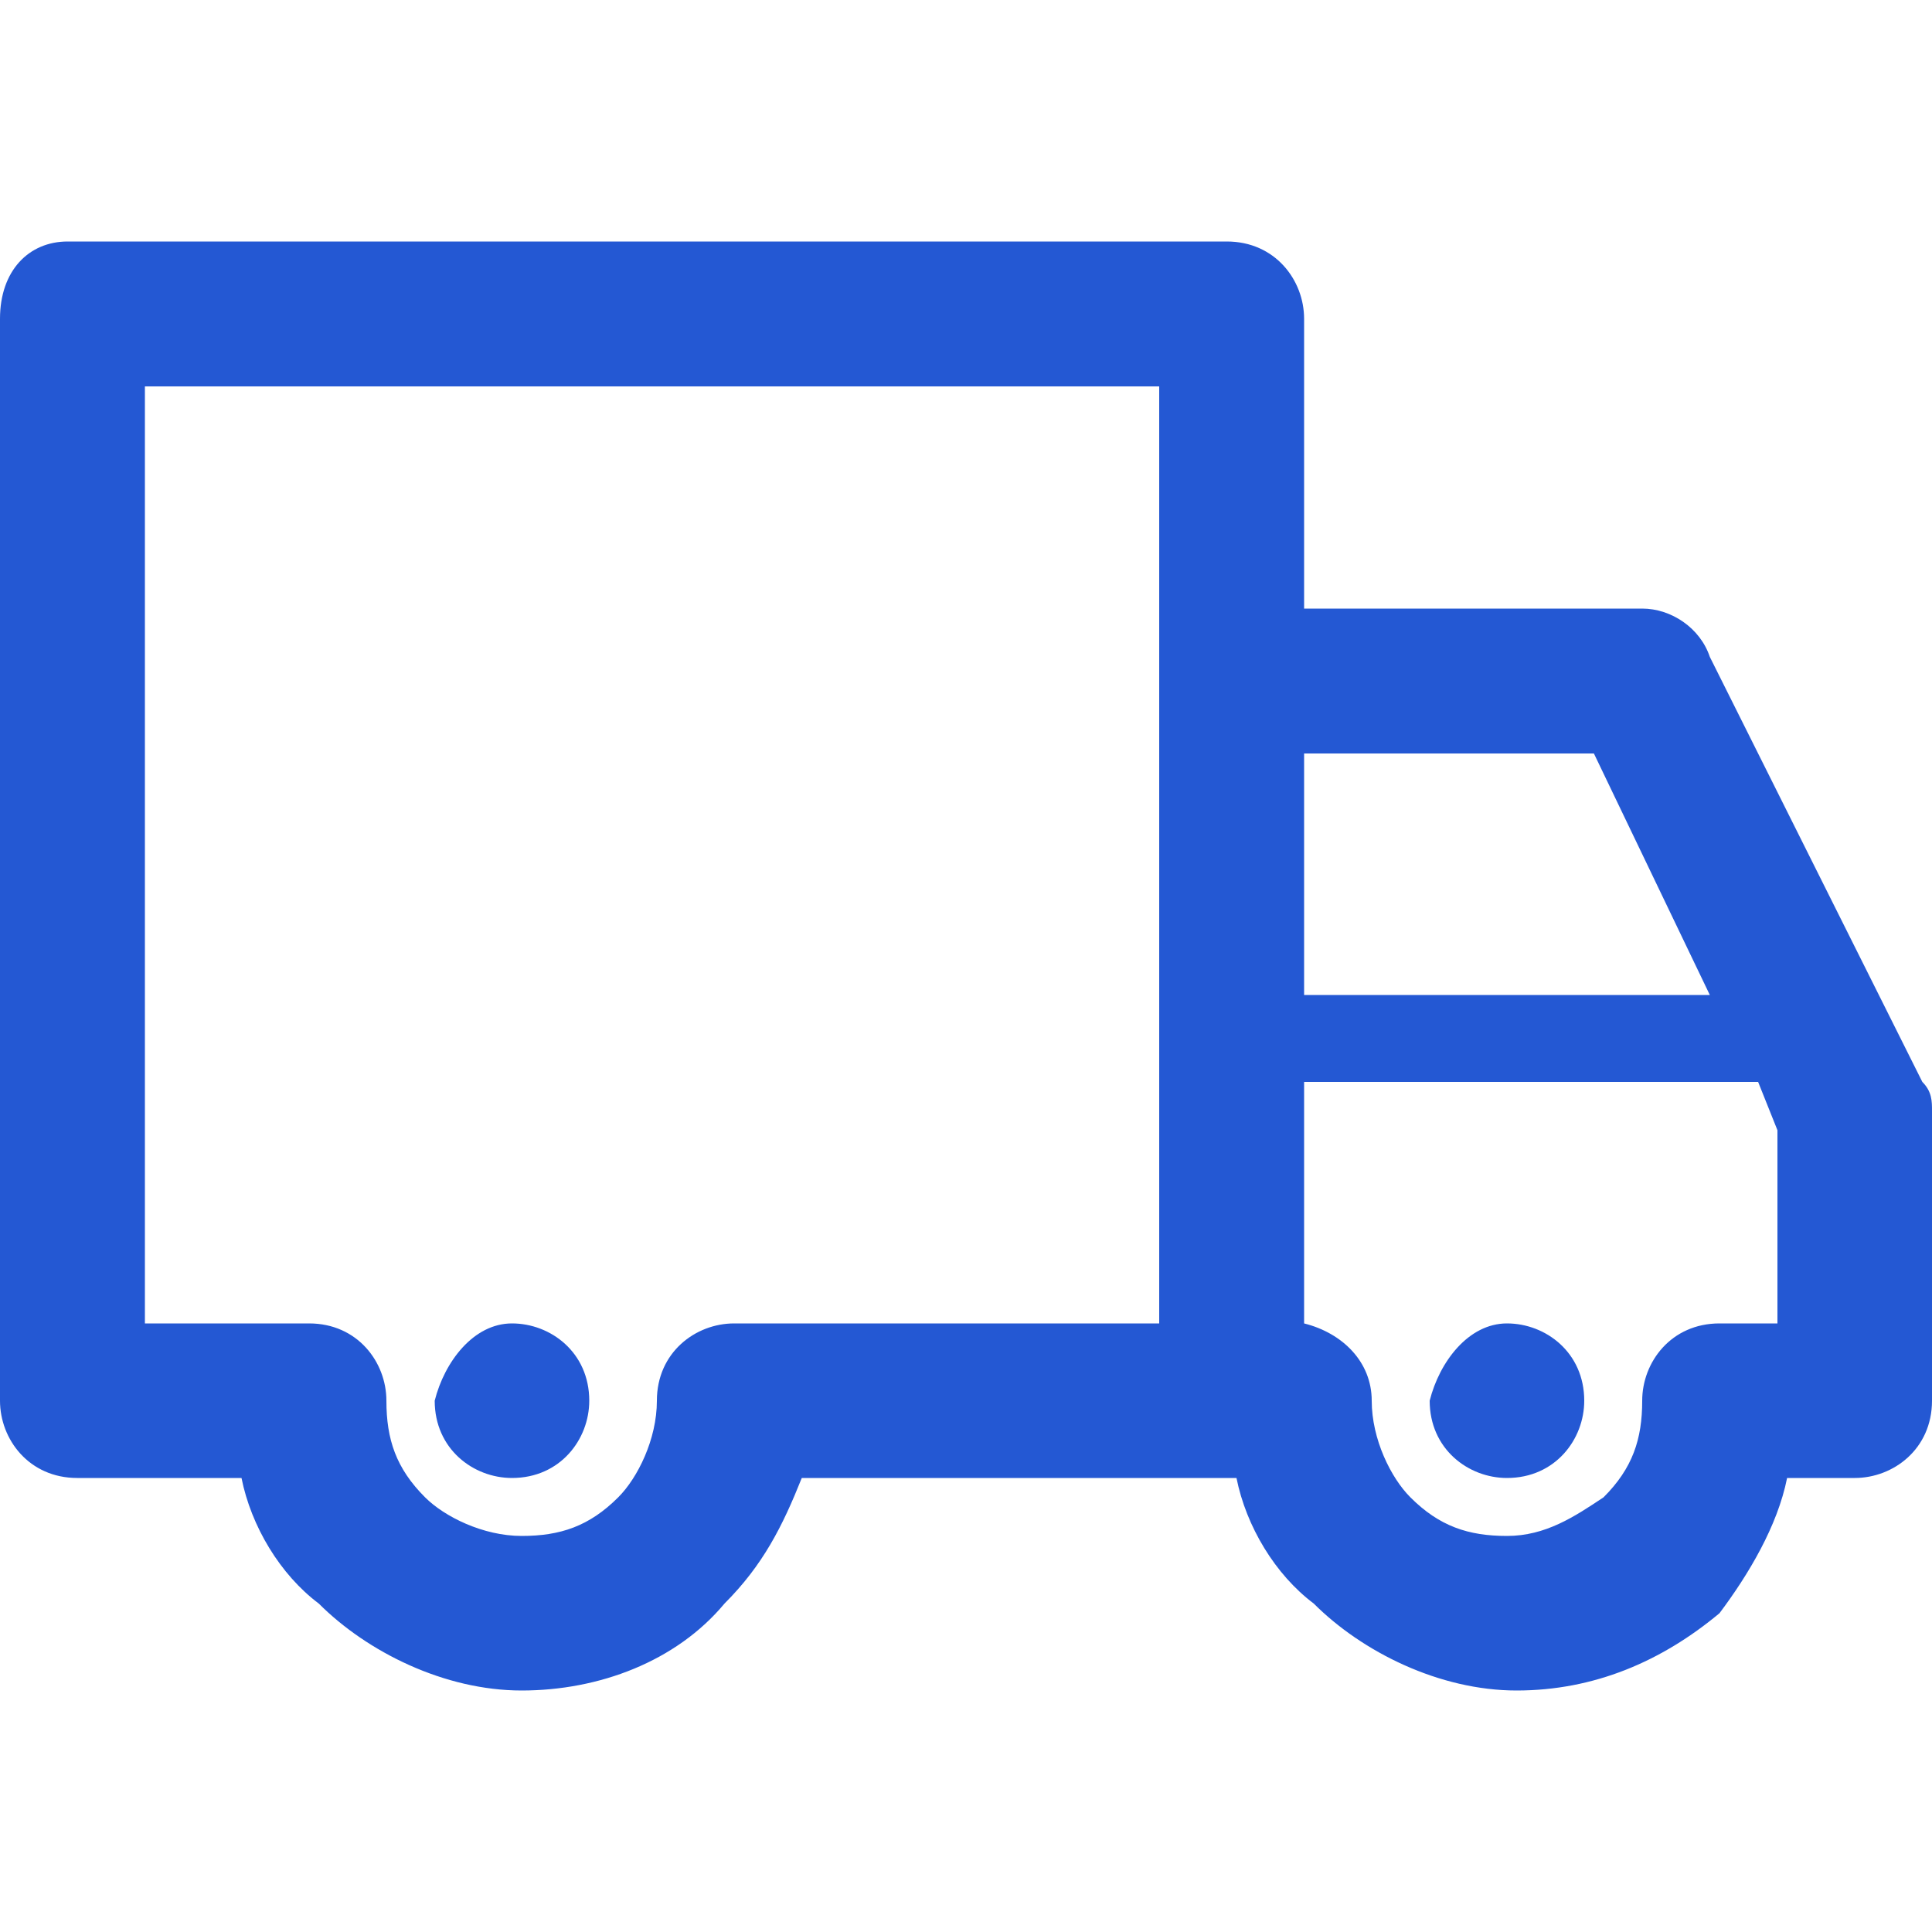 <svg width="20" height="20" viewBox="0 0 20 20" fill="none" xmlns="http://www.w3.org/2000/svg">
<path fill-rule="evenodd" clip-rule="evenodd" d="M15.6 13.7C16 13.7 16.4 14 16.4 14.5C16.4 14.9 16.1 15.3 15.6 15.3C15.2 15.3 14.8 15 14.8 14.5C14.9 14.1 15.2 13.7 15.6 13.7ZM13.5 10.3H17.7L16.5 7.8H13.5V10.3ZM18.2 11.2H13.5V13.7C13.9 13.8 14.2 14.1 14.2 14.5C14.2 14.9 14.4 15.3 14.6 15.5C14.9 15.8 15.2 15.9 15.6 15.9C16 15.9 16.3 15.7 16.6 15.5C16.9 15.2 17 14.9 17 14.5C17 14.1 17.3 13.7 17.8 13.7H18.4V11.7L18.2 11.2ZM18.5 15.3H19.2C19.6 15.3 20 15 20 14.5V11.5C20 11.4 20 11.3 19.9 11.2L17.7 6.8C17.6 6.5 17.3 6.3 17 6.3H13.5V3.3C13.5 2.9 13.2 2.5 12.7 2.5H0.7C0.3 2.5 0 2.8 0 3.3V14.5C0 14.9 0.3 15.3 0.8 15.3H2.5C2.6 15.8 2.9 16.3 3.3 16.6C3.8 17.1 4.6 17.5 5.4 17.5C6.2 17.5 7 17.2 7.5 16.6C7.9 16.2 8.1 15.8 8.3 15.3H12.8C12.9 15.8 13.2 16.3 13.6 16.6C14.1 17.1 14.9 17.5 15.7 17.5C16.5 17.5 17.2 17.2 17.8 16.7C18.1 16.3 18.4 15.8 18.5 15.3ZM12 4V7V13.7H7.6C7.2 13.7 6.8 14 6.8 14.5C6.8 14.9 6.6 15.3 6.4 15.5C6.1 15.8 5.8 15.9 5.4 15.9C5 15.9 4.6 15.7 4.4 15.5C4.1 15.2 4 14.9 4 14.5C4 14.1 3.7 13.7 3.2 13.7H1.5V4H12ZM5.3 13.7C5.7 13.7 6.1 14 6.1 14.5C6.1 14.9 5.8 15.3 5.3 15.3C4.9 15.3 4.5 15 4.5 14.5C4.6 14.1 4.9 13.7 5.3 13.7Z" fill="#2458D3"/>
</svg>

